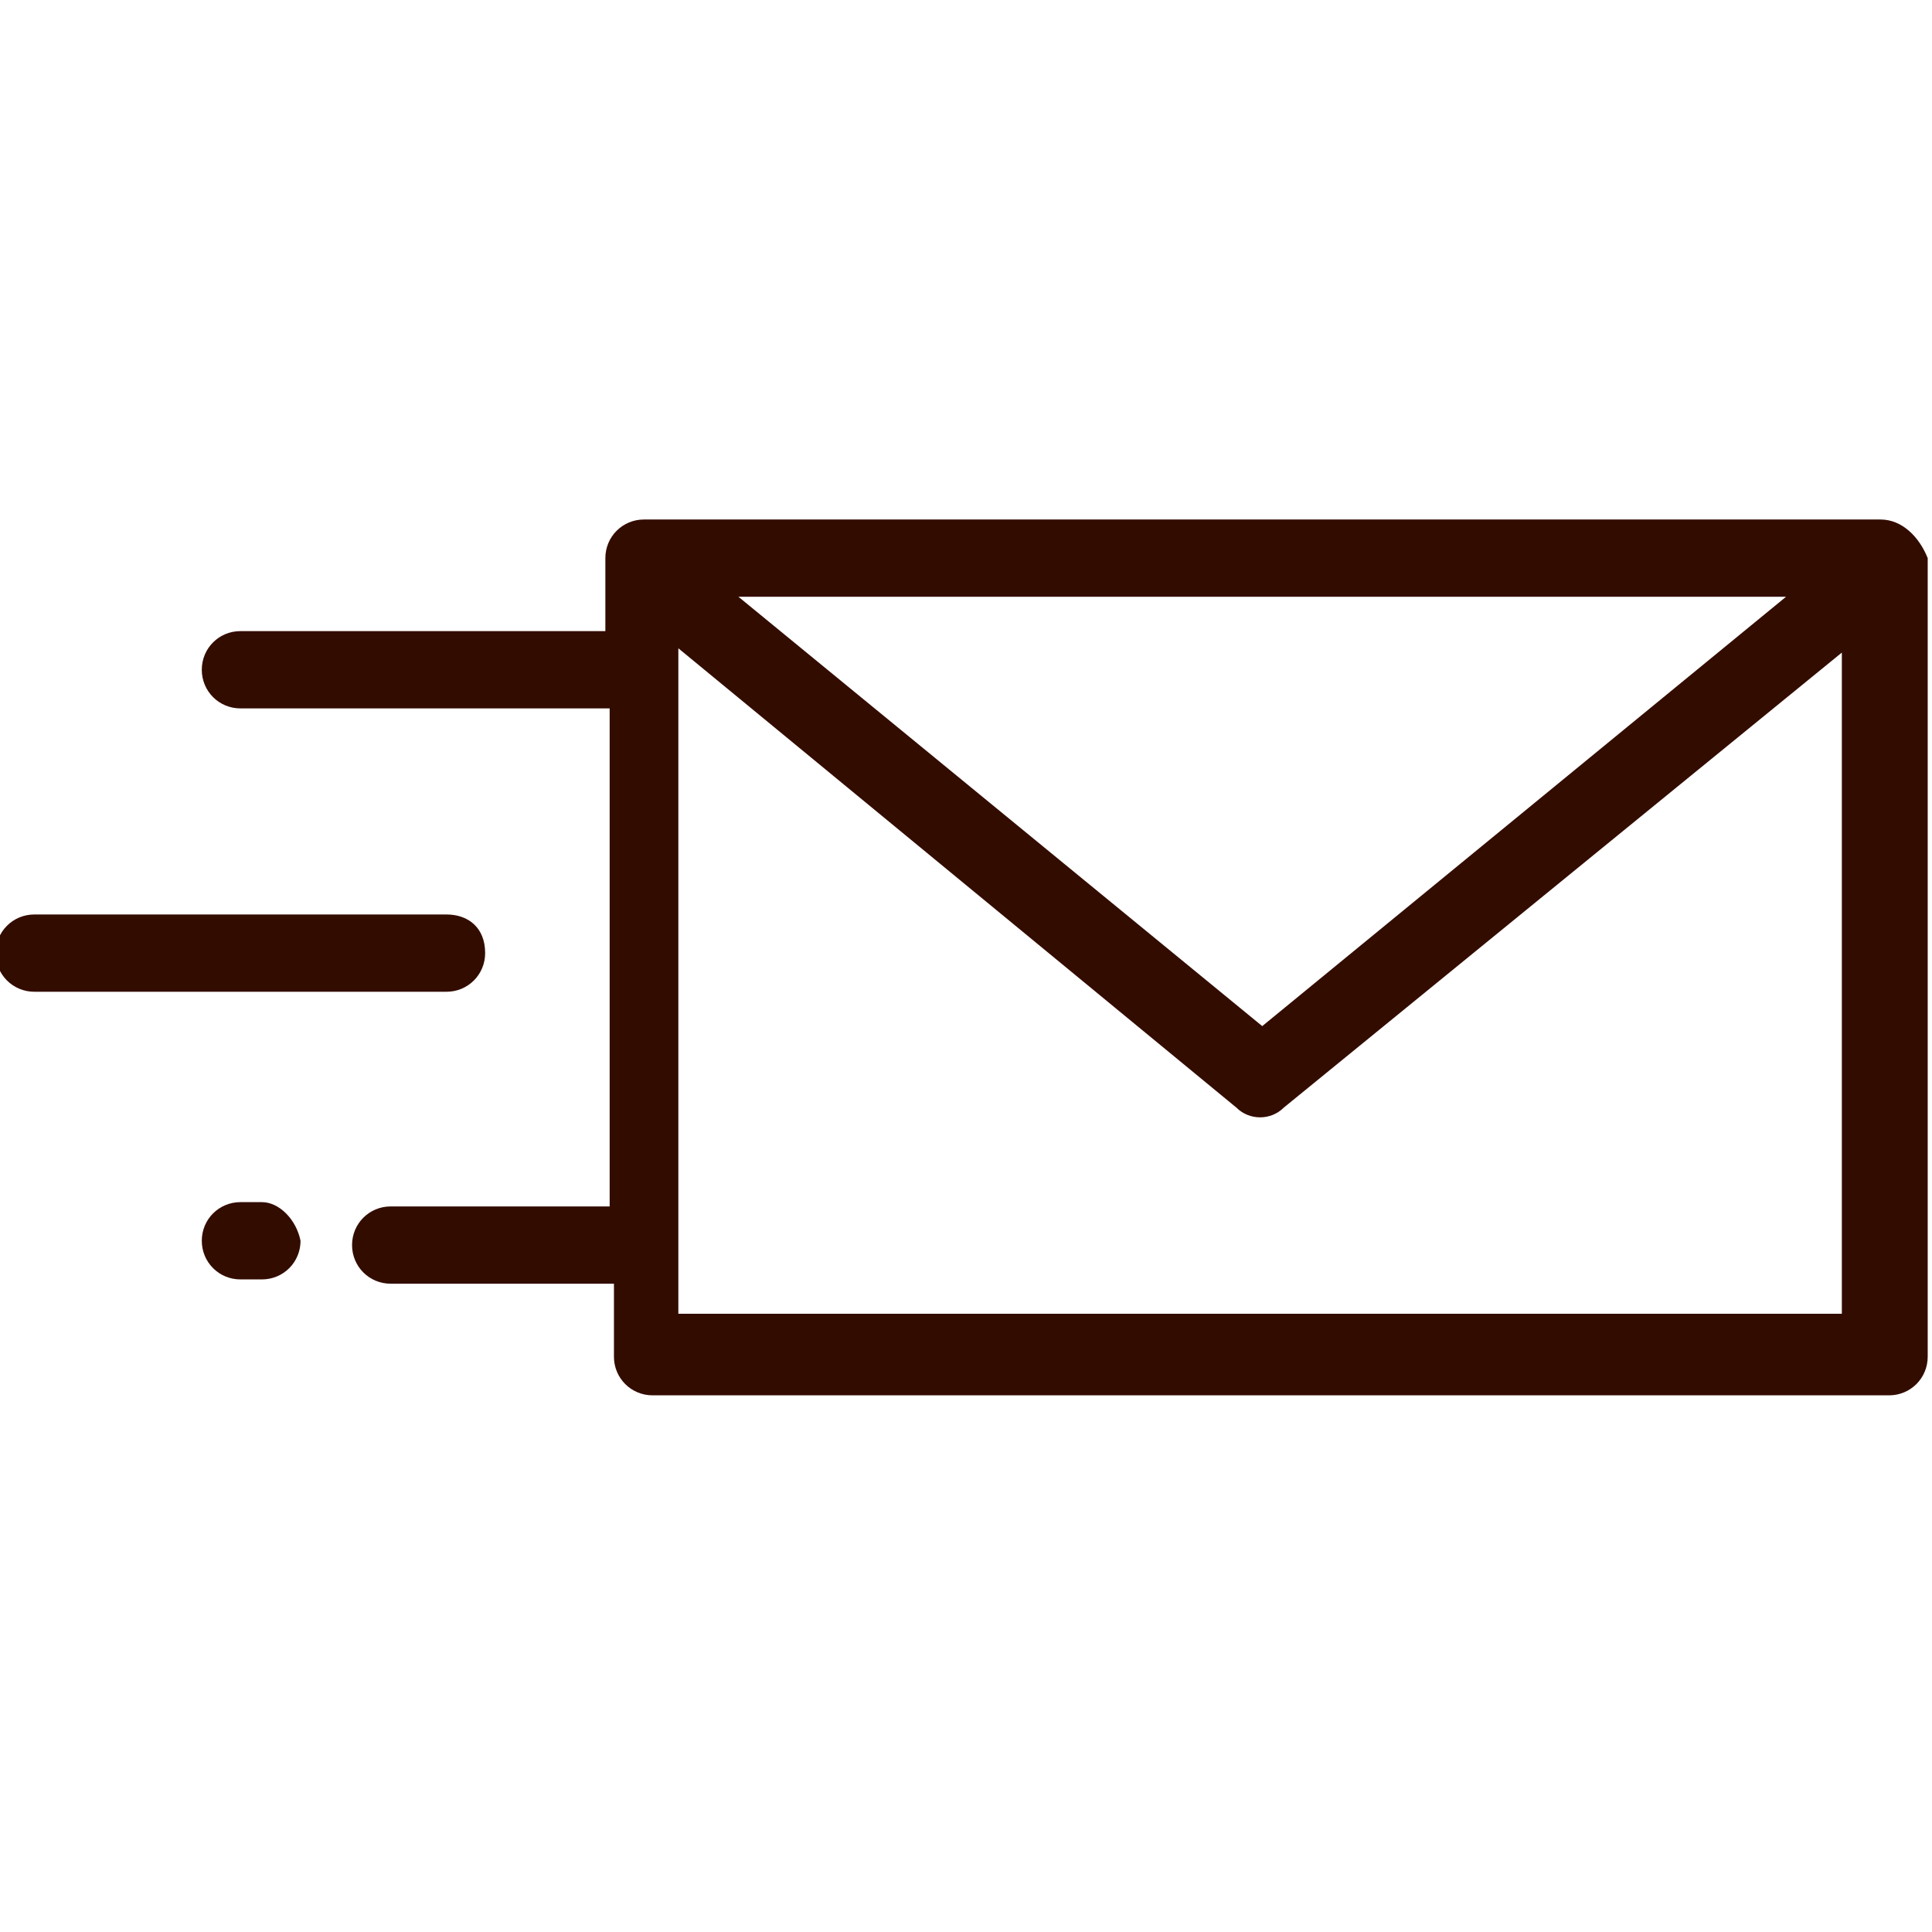 <?xml version="1.0" encoding="utf-8"?>
<!-- Generator: Adobe Illustrator 27.6.1, SVG Export Plug-In . SVG Version: 6.00 Build 0)  -->
<svg version="1.1" id="レイヤー_1" xmlns="http://www.w3.org/2000/svg" xmlns:xlink="http://www.w3.org/1999/xlink" x="0px"
	 y="0px" viewBox="0 0 45 45" style="enable-background:new 0 0 45 45;" xml:space="preserve">
<style type="text/css">
	.st0{fill:#330C00;}
</style>
<g transform="translate(-7635 -4522)">
	<g>
		<g>
			<g>
				<path class="st0" d="M7678.8,4534.1H7650c-0.5,0-0.9,0.4-0.9,0.9c0,0,0,0,0,0v1.7h-8.5c-0.5,0-0.9,0.4-0.9,0.9
					c0,0.5,0.4,0.9,0.9,0.9c0,0,0,0,0.1,0h8.5v11.6h-5.1c-0.5,0-0.9,0.4-0.9,0.9c0,0.5,0.4,0.9,0.9,0.9c0,0,0,0,0.1,0h5.1v1.7
					c0,0.5,0.4,0.9,0.9,0.9c0,0,0,0,0,0h28.8c0.5,0,0.9-0.4,0.9-0.9c0,0,0,0,0,0V4535C7679.7,4534.5,7679.3,4534.1,7678.8,4534.1
					C7678.8,4534.1,7678.8,4534.1,7678.8,4534.1z M7676.6,4535.9l-12.2,10l-12.2-10H7676.6z M7677.9,4552.6h-27.1v-15.5l13,10.7
					c0.3,0.3,0.8,0.3,1.1,0l13-10.6L7677.9,4552.6z"/>
			</g>
		</g>
		<g>
			<g>
				<path class="st0" d="M7645.4,4543.3h-9.6c-0.5,0-0.9,0.4-0.9,0.9c0,0.5,0.4,0.9,0.9,0.9h9.6c0.5,0,0.9-0.4,0.9-0.9
					C7646.3,4543.6,7645.9,4543.3,7645.4,4543.3z"/>
			</g>
		</g>
		<g>
			<g>
				<path class="st0" d="M7641.1,4550h-0.5c-0.5,0-0.9,0.4-0.9,0.9c0,0.5,0.4,0.9,0.9,0.9h0.5c0.5,0,0.9-0.4,0.9-0.9
					C7641.9,4550.4,7641.5,4550,7641.1,4550L7641.1,4550z"/>
			</g>
		</g>
	</g>
</g>
<g>
</g>
<g>
</g>
<g>
</g>
<g>
</g>
<g>
</g>
<g>
</g>
<g>
</g>
<g>
</g>
<g>
</g>
<g>
</g>
<g>
</g>
<g>
</g>
<g>
</g>
<g>
</g>
<g>
</g>
</svg>
